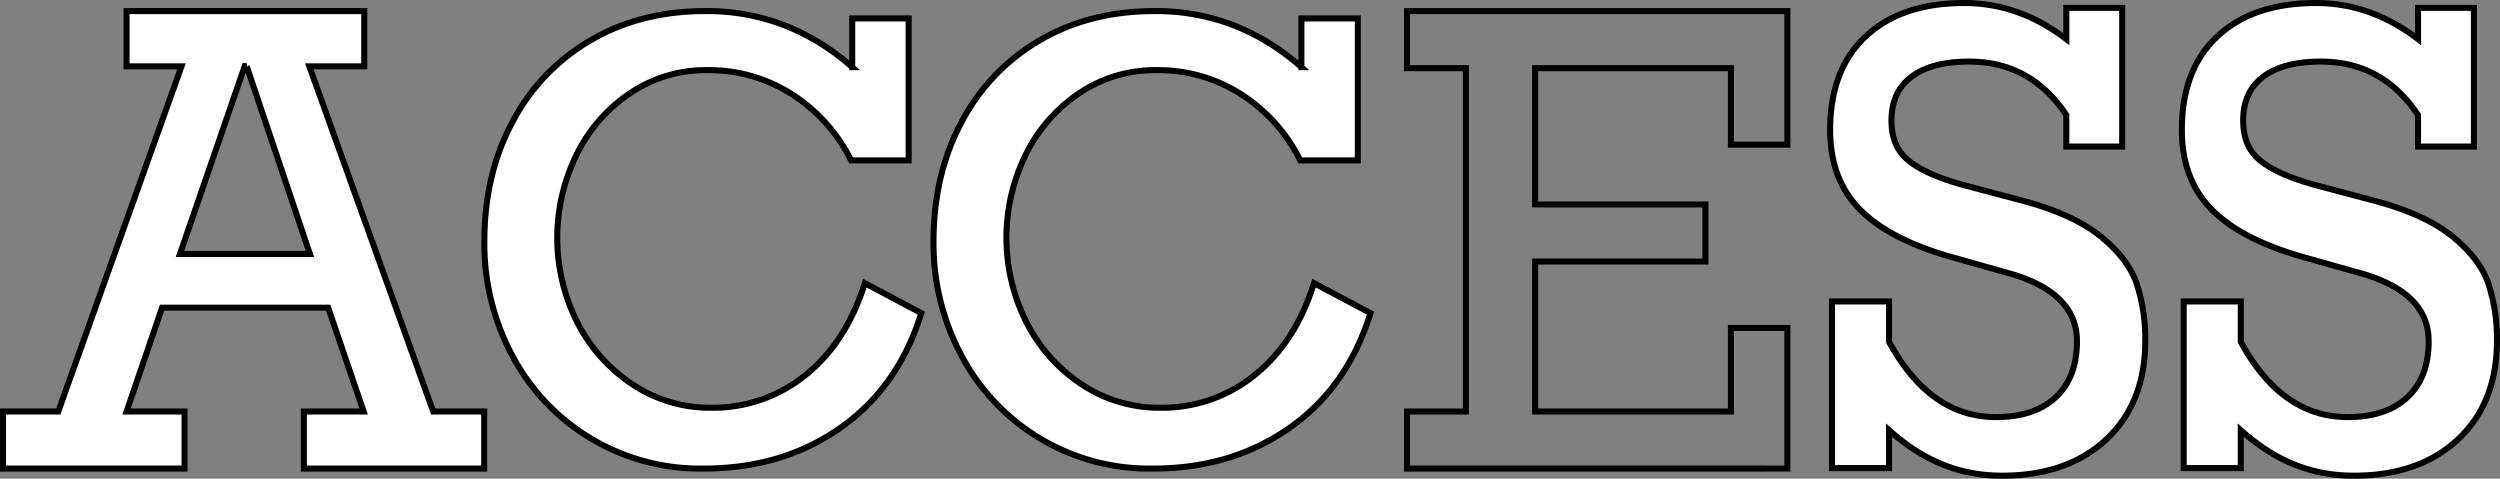 <svg xmlns="http://www.w3.org/2000/svg" width="620.377" height="118.79" viewBox="0 0 620.377 118.79">
  <rect x="0" y="0" width="620.377" height="118.79" fill="#808080" stroke="none"/>
  <g id="Group_448" data-name="Group 448" transform="translate(-226.85 -4043.75)">
    <path id="Path_1046" data-name="Path 1046" d="M229.76,157.72l30.74,85.65h12.65v14.16H228.4V243.37h14.84l-8.81-25.76H193.22l-8.81,25.76H198.8v14.16H153.75V243.37h13.71l30.58-85.65H184.41V144.01h58.98v13.71Zm-15.52,0h-.53l-16.05,46.56H229.9l-15.67-46.56Z" transform="translate(73.85 3902.49)" fill="#fff" stroke="#000" stroke-width="1.5"/>
    <path id="Path_1068" data-name="Path 1068" d="M92.038,14.677V2.57h14V37.79H91.748a41,41,0,0,0-14.8-16.483,38.018,38.018,0,0,0-20.635-5.9,33.475,33.475,0,0,0-19.4,5.72A38.977,38.977,0,0,0,23.611,36.435a46.747,46.747,0,0,0,.223,41.6A40.256,40.256,0,0,0,37.577,93.422a34.625,34.625,0,0,0,19.464,5.759,36.458,36.458,0,0,0,23.335-8.053q10.133-8.057,14.8-22.861l14,7.433q-5.691,18.38-20.083,28.474t-33.8,10.095A52.619,52.619,0,0,1,7.651,86.163,58.734,58.734,0,0,1,.75,57.912q0-16.7,7.036-29.752A50.561,50.561,0,0,1,27.221,7.932Q39.6.745,55.579.75A53.359,53.359,0,0,1,75.343,4.321a56.184,56.184,0,0,1,16.7,10.356Z" transform="translate(346.292 4045.75)" fill="#fff" stroke="#000" stroke-width="1.5"/>
    <path id="Path_1102" data-name="Path 1102" d="M92.038,14.677V2.57h14V37.79H91.748a41,41,0,0,0-14.8-16.483,38.018,38.018,0,0,0-20.635-5.9,33.475,33.475,0,0,0-19.4,5.72A38.977,38.977,0,0,0,23.611,36.435a46.747,46.747,0,0,0,.223,41.6A40.256,40.256,0,0,0,37.577,93.422a34.625,34.625,0,0,0,19.464,5.759,36.458,36.458,0,0,0,23.335-8.053q10.133-8.057,14.8-22.861l14,7.433q-5.691,18.38-20.083,28.474t-33.8,10.095A52.619,52.619,0,0,1,7.651,86.163,58.734,58.734,0,0,1,.75,57.912q0-16.7,7.036-29.752A50.561,50.561,0,0,1,27.221,7.932Q39.6.745,55.579.75A53.359,53.359,0,0,1,75.343,4.321a56.184,56.184,0,0,1,16.7,10.356Z" transform="translate(457.754 4045.75)" fill="#fff" stroke="#000" stroke-width="1.5"/>
    <path id="Path_1103" data-name="Path 1103" d="M234.13,33.65V14.66H185.54V48.49H227.8V62.65H185.54V99.86h48.59V79.14h14.01v34.88H153.75V99.86h14.61V14.66H153.75V.5h94.39V33.65Z" transform="translate(422.25 4046)" fill="none" stroke="#000" stroke-width="1.5"/>
    <path id="Path_1104" data-name="Path 1104" d="M254.13,9.46V1.71h13.86V36.13H254.13V28.3q-8.82-13.26-24.11-13.26-9.345,0-14.31,3.77-4.98,3.765-4.97,10.85c0,4.72,1.57,7.96,4.71,10.32s7.95,4.37,14.43,6.03l13.33,3.54q12.735,3.39,19.55,8.96t8.89,11.83a44.172,44.172,0,0,1,2.07,13.94q0,15.45-9.64,24.48t-25.84,9.04c-10.8,0-19.66-3.77-28.1-11.3v9.42H195.98V74.56h14.16V84.58q10.17,18.69,26.52,18.68,9.57,0,14.84-4.93t5.27-13.9q0-12.21-17.18-16.95l-14.16-3.99q-15.3-4.365-22.6-11.83T195.52,32q0-14.985,8.85-23.24T228.82.51q13.56,0,25.31,8.96Z" transform="translate(572.757 4043.99)" fill="#fff" stroke="#000" stroke-width="1.5"/>
    <path id="Path_1041" data-name="Path 1041" d="M254.13,9.46V1.71h13.86V36.13H254.13V28.3q-8.82-13.26-24.11-13.26-9.345,0-14.31,3.77-4.98,3.765-4.97,10.85c0,4.72,1.57,7.96,4.71,10.32s7.95,4.37,14.43,6.03l13.33,3.54q12.735,3.39,19.55,8.96t8.89,11.83a44.172,44.172,0,0,1,2.07,13.94q0,15.45-9.64,24.48t-25.84,9.04c-10.8,0-19.66-3.77-28.1-11.3v9.42H195.98V74.56h14.16V84.58q10.17,18.69,26.52,18.68,9.57,0,14.84-4.93t5.27-13.9q0-12.21-17.18-16.95l-14.16-3.99q-15.3-4.365-22.6-11.83T195.52,32q0-14.985,8.85-23.24T228.82.51q13.56,0,25.31,8.96Z" transform="translate(485.48 4043.99)" fill="#fff" stroke="#000" stroke-width="1.5"/>
  </g>
</svg>
